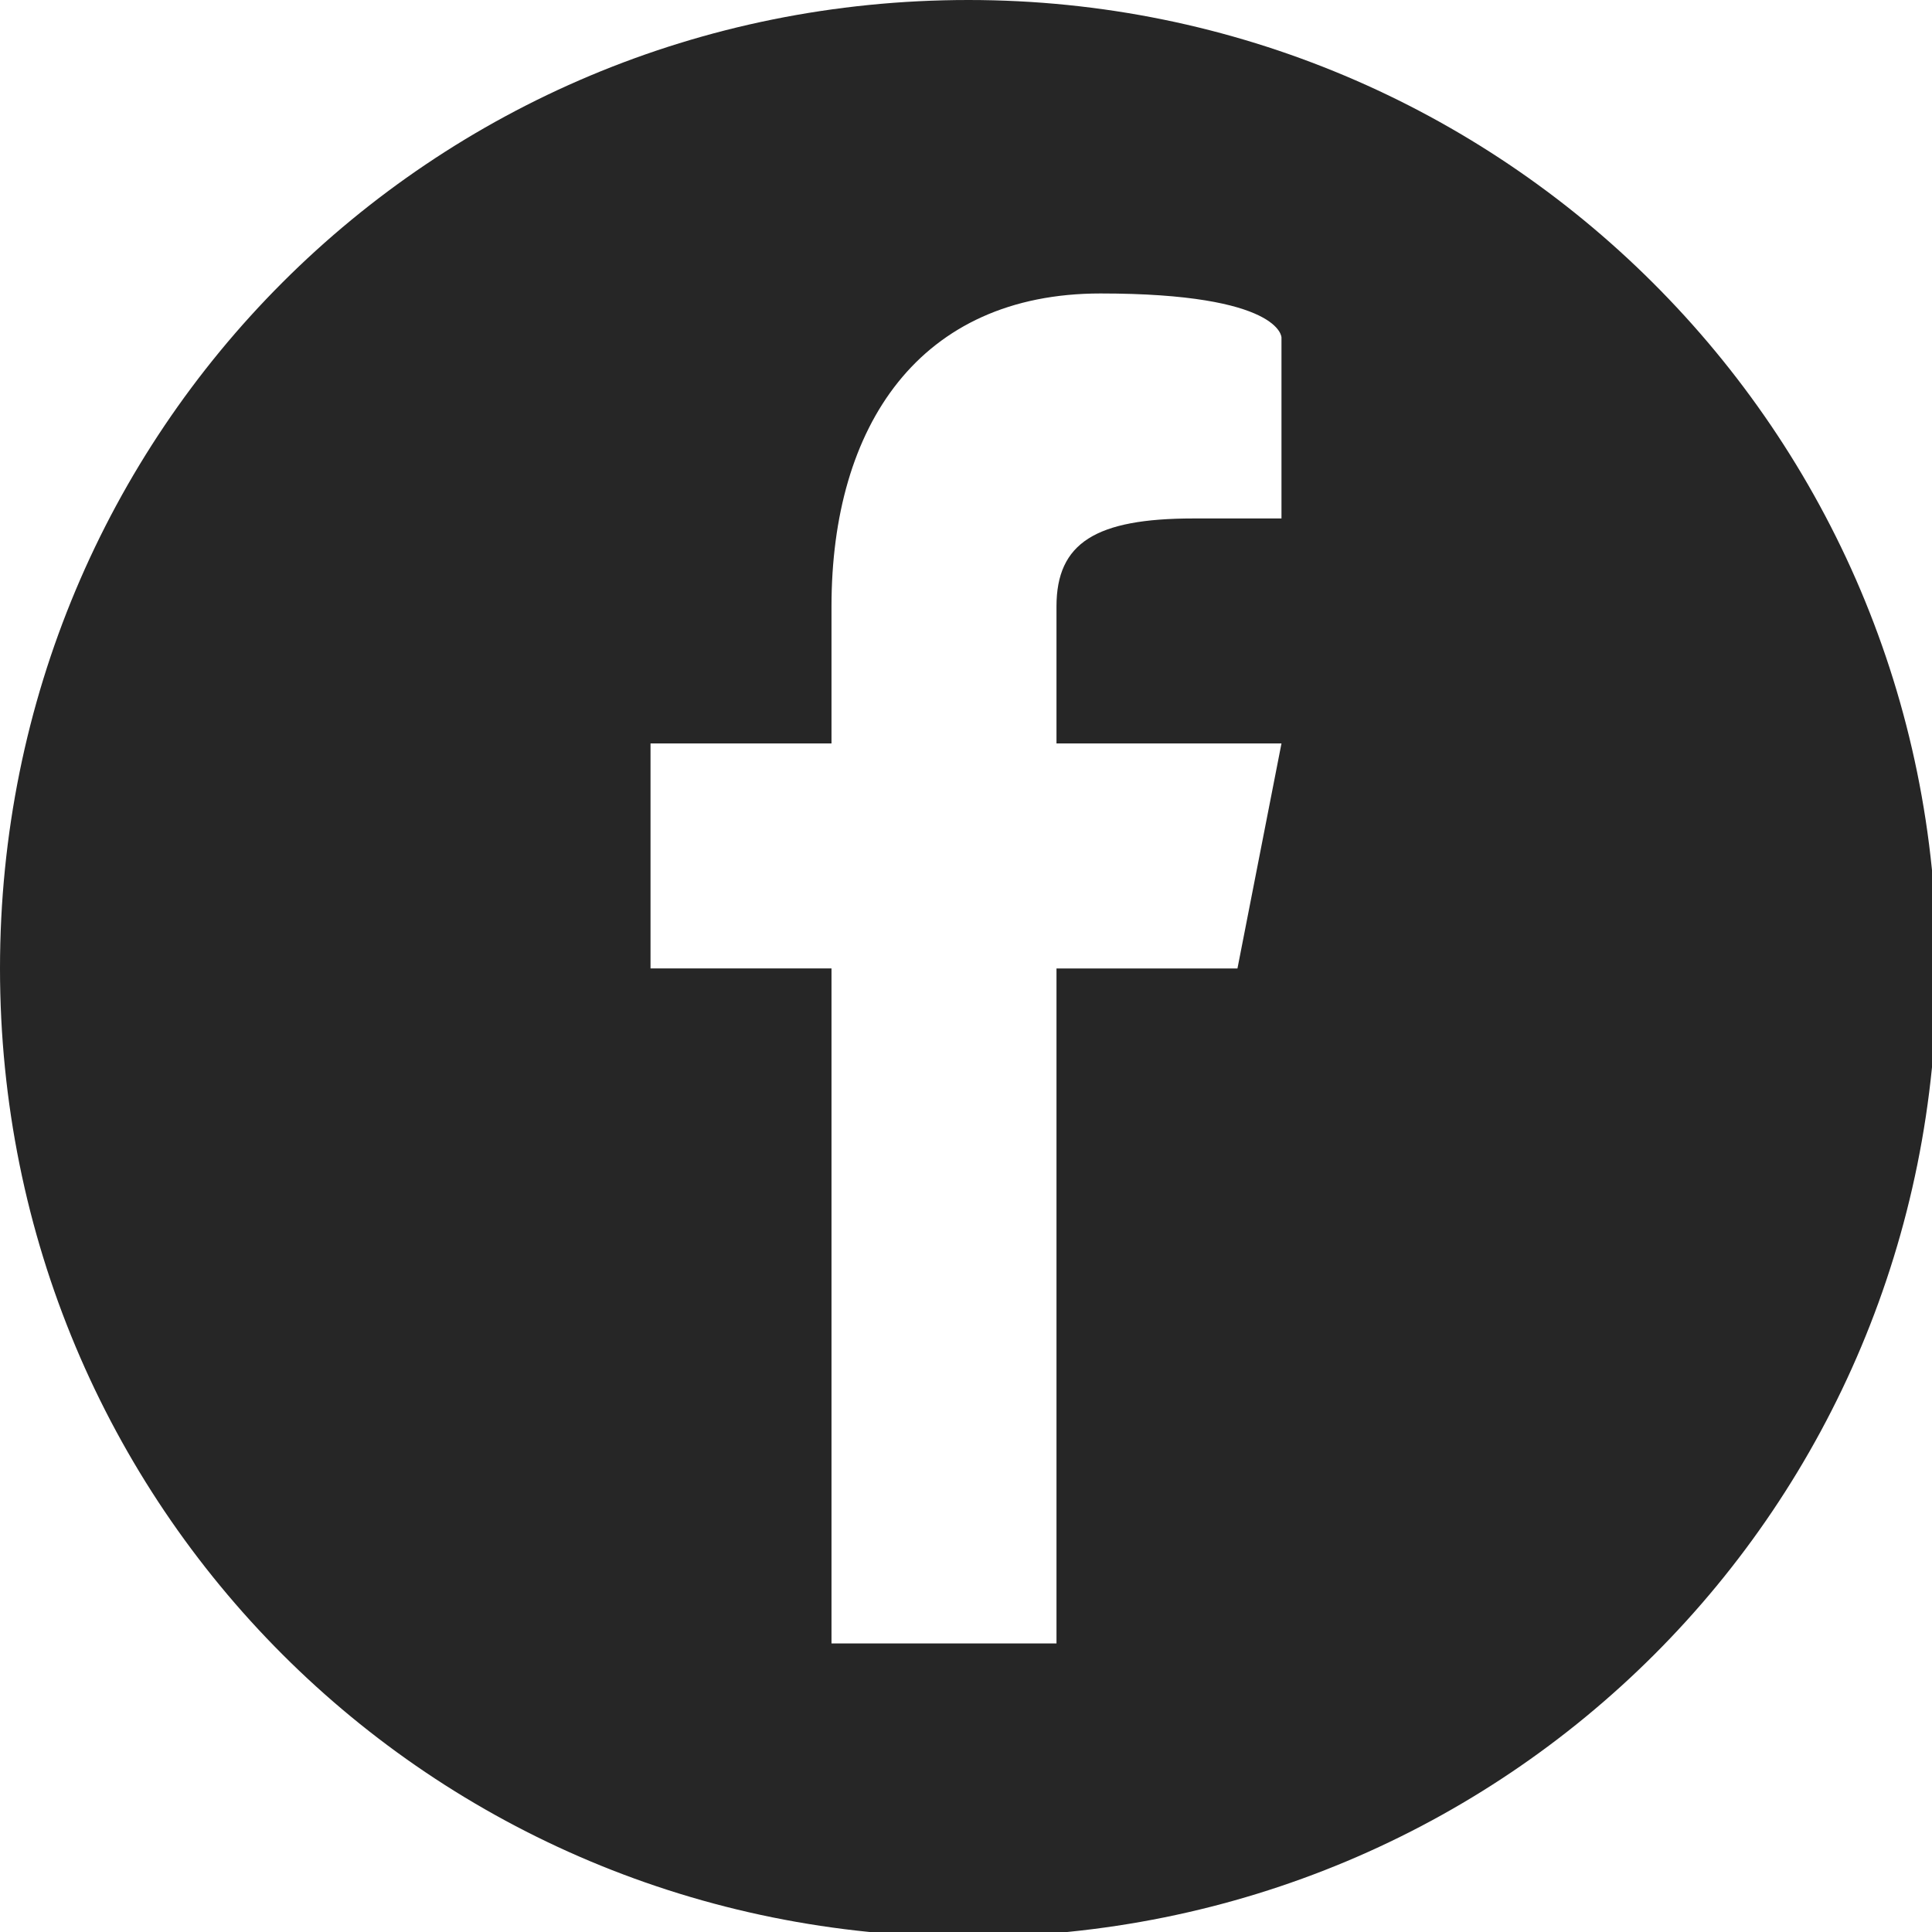 <svg xmlns="http://www.w3.org/2000/svg" width="39.5" height="39.5"><path fill="#262626" d="M19.8 0C8.8 0 0 8.8 0 19.8s8.8 19.8 19.8 19.8 19.8-8.8 19.8-19.8S30.7 0 19.8 0Zm6.4 10.6h-1.8c-2 0-2.8.5-2.8 1.8v2.8h4.6l-.9 4.6h-3.7v13.8H17V19.8h-3.7v-4.6H17v-2.8C17 8.7 18.8 6 22.5 6s3.7.9 3.7.9v3.7Z"/></svg>